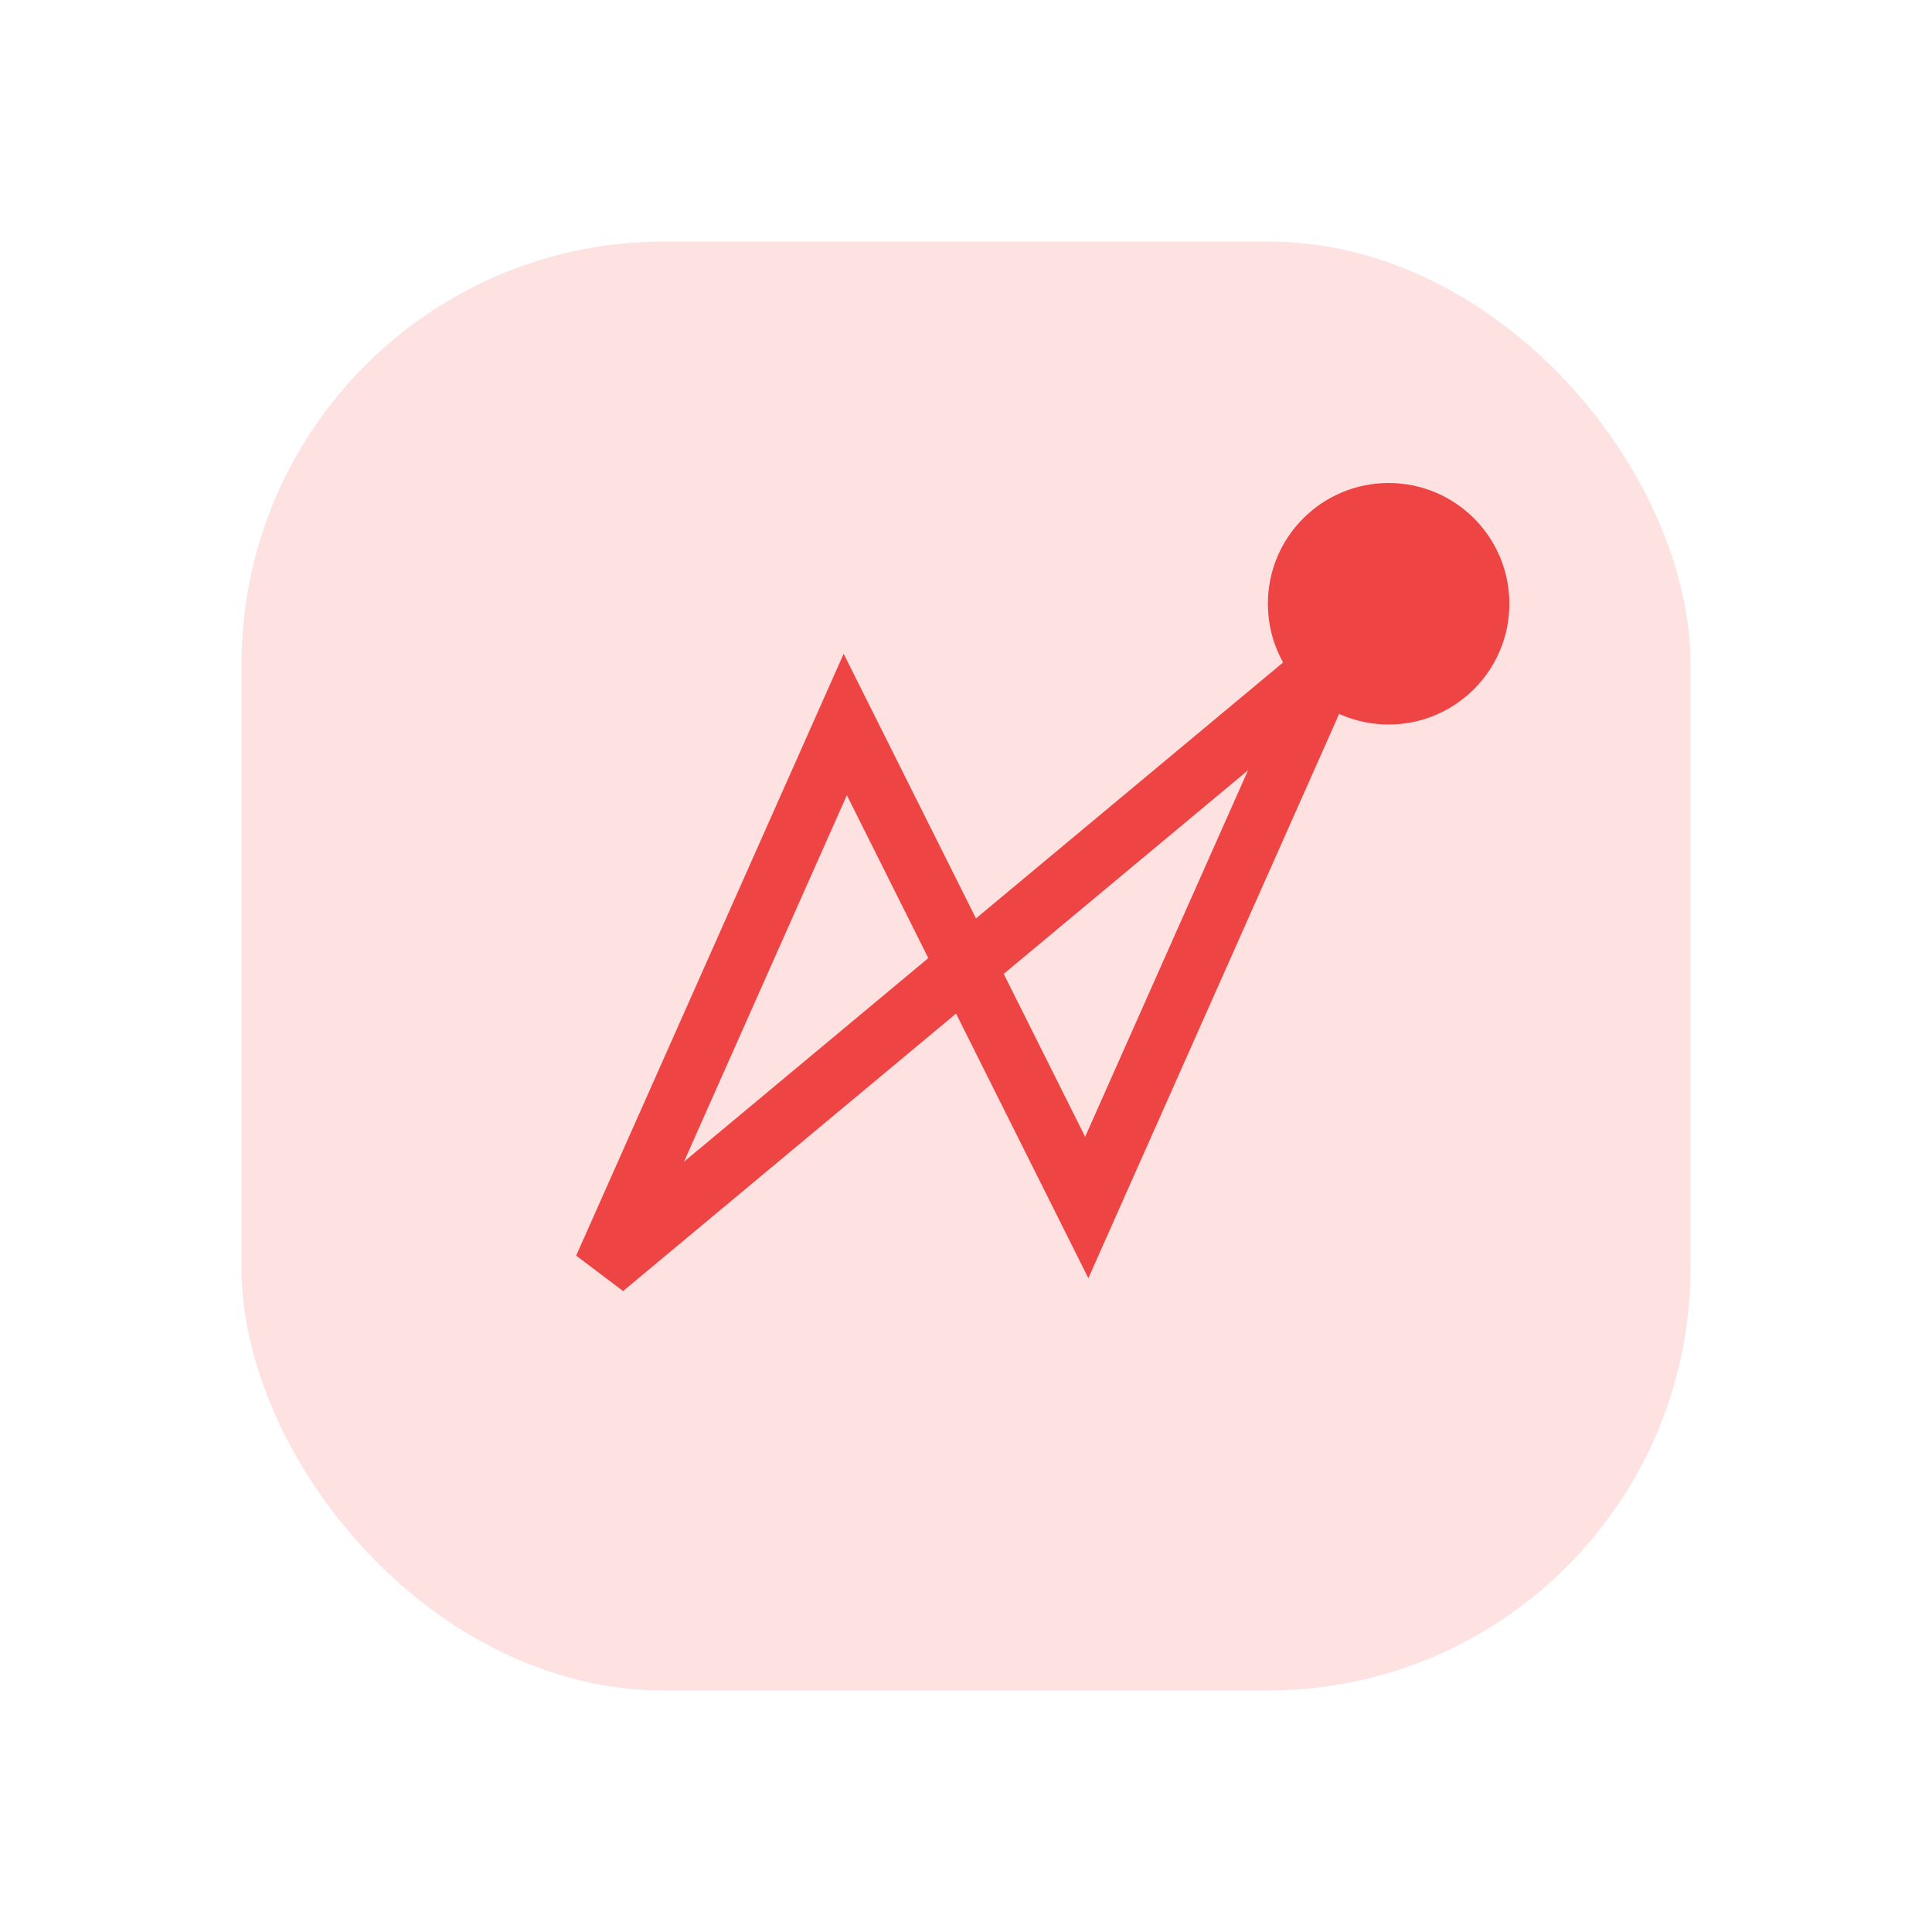 <svg xmlns="http://www.w3.org/2000/svg" width="64" height="64" viewBox="0 0 64 64">
  <rect x="8" y="8" width="48" height="48" rx="14" fill="#fee2e2"/>
  <path d="M20 42l8-18l4 8l12-10l-8 18l-4-8z" stroke="#ef4444" stroke-width="2" fill="none"/>
  <circle cx="46" cy="20" r="4" fill="#ef4444"/>
</svg>
